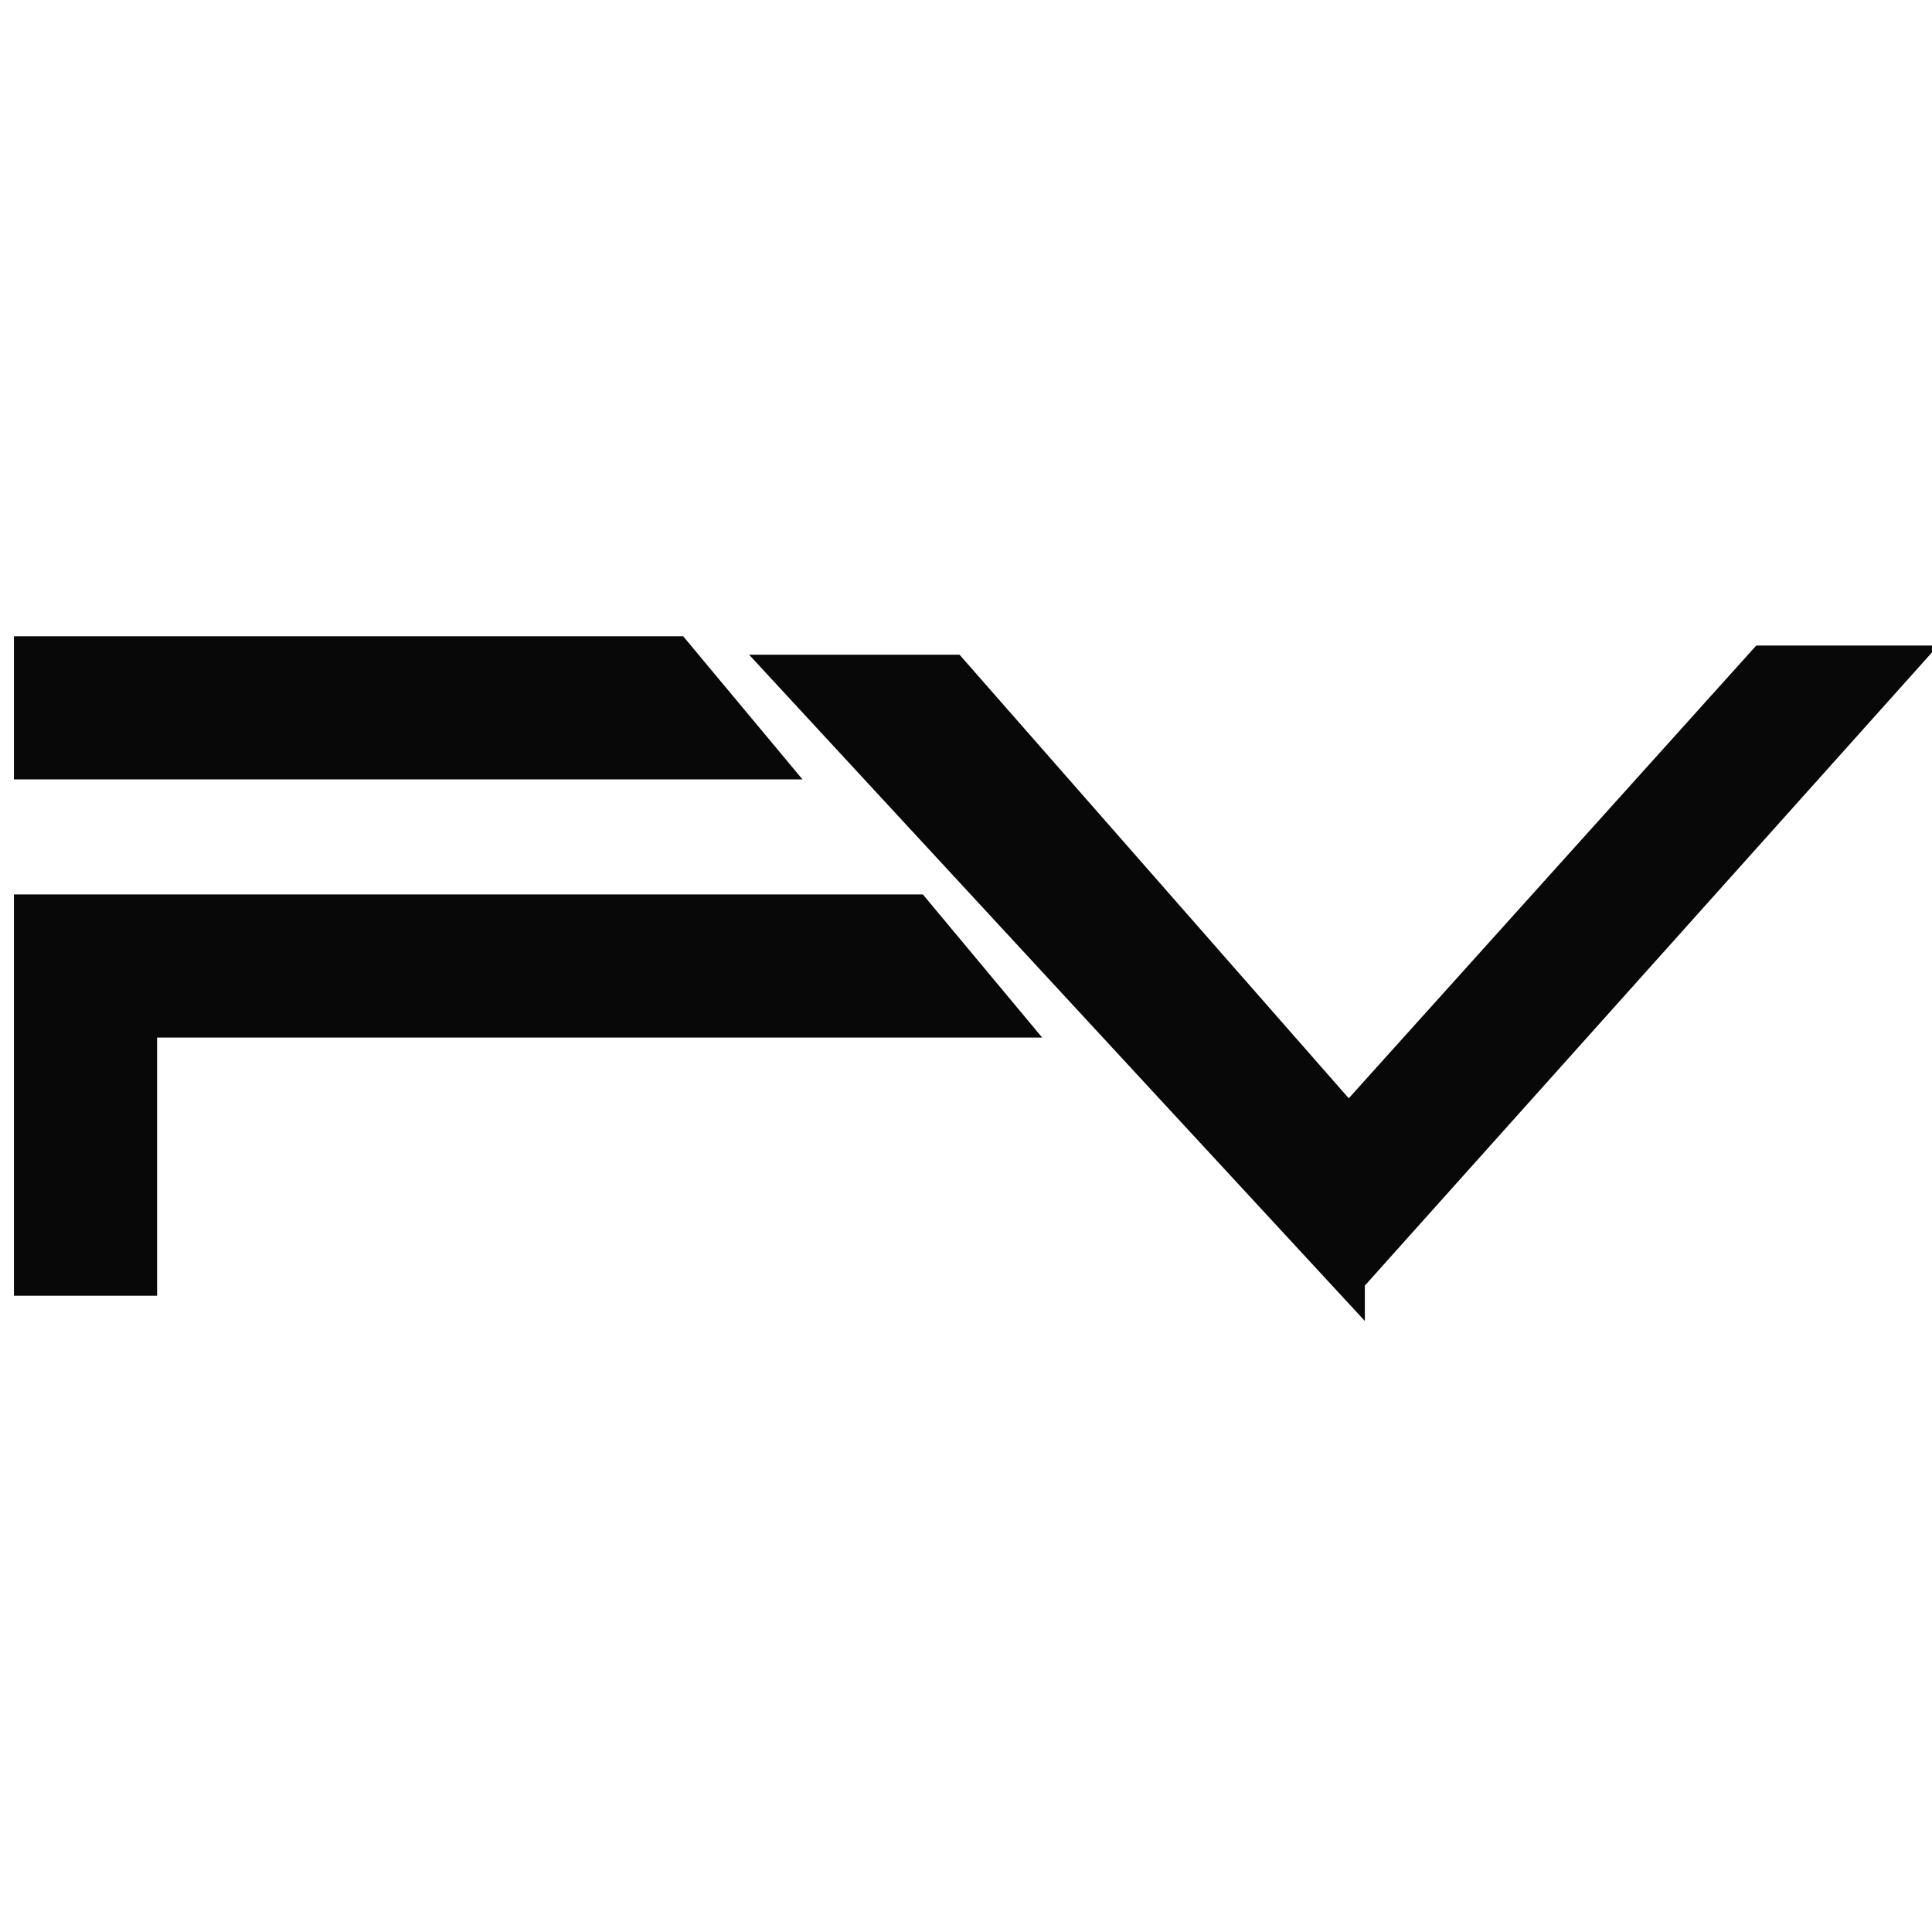 <svg xmlns="http://www.w3.org/2000/svg" width="32" height="32" fill="none"><g fill="#080808" stroke="#080808" stroke-width=".538" clip-path="url(#a)"><path d="m22.337 21.192-9.315-10.079h2.749l6.566 7.483 6.872-7.635H31.5l-9.163 10.23zM.5 12.64v-1.832h10.69l1.527 1.832H.5zm0 8.552v-6.108h14.66l1.527 1.832H2.333v4.276H.5z"/></g><defs><clipPath id="a"><path fill="#fff" d="M0 0h32v32H0z"/></clipPath></defs></svg>